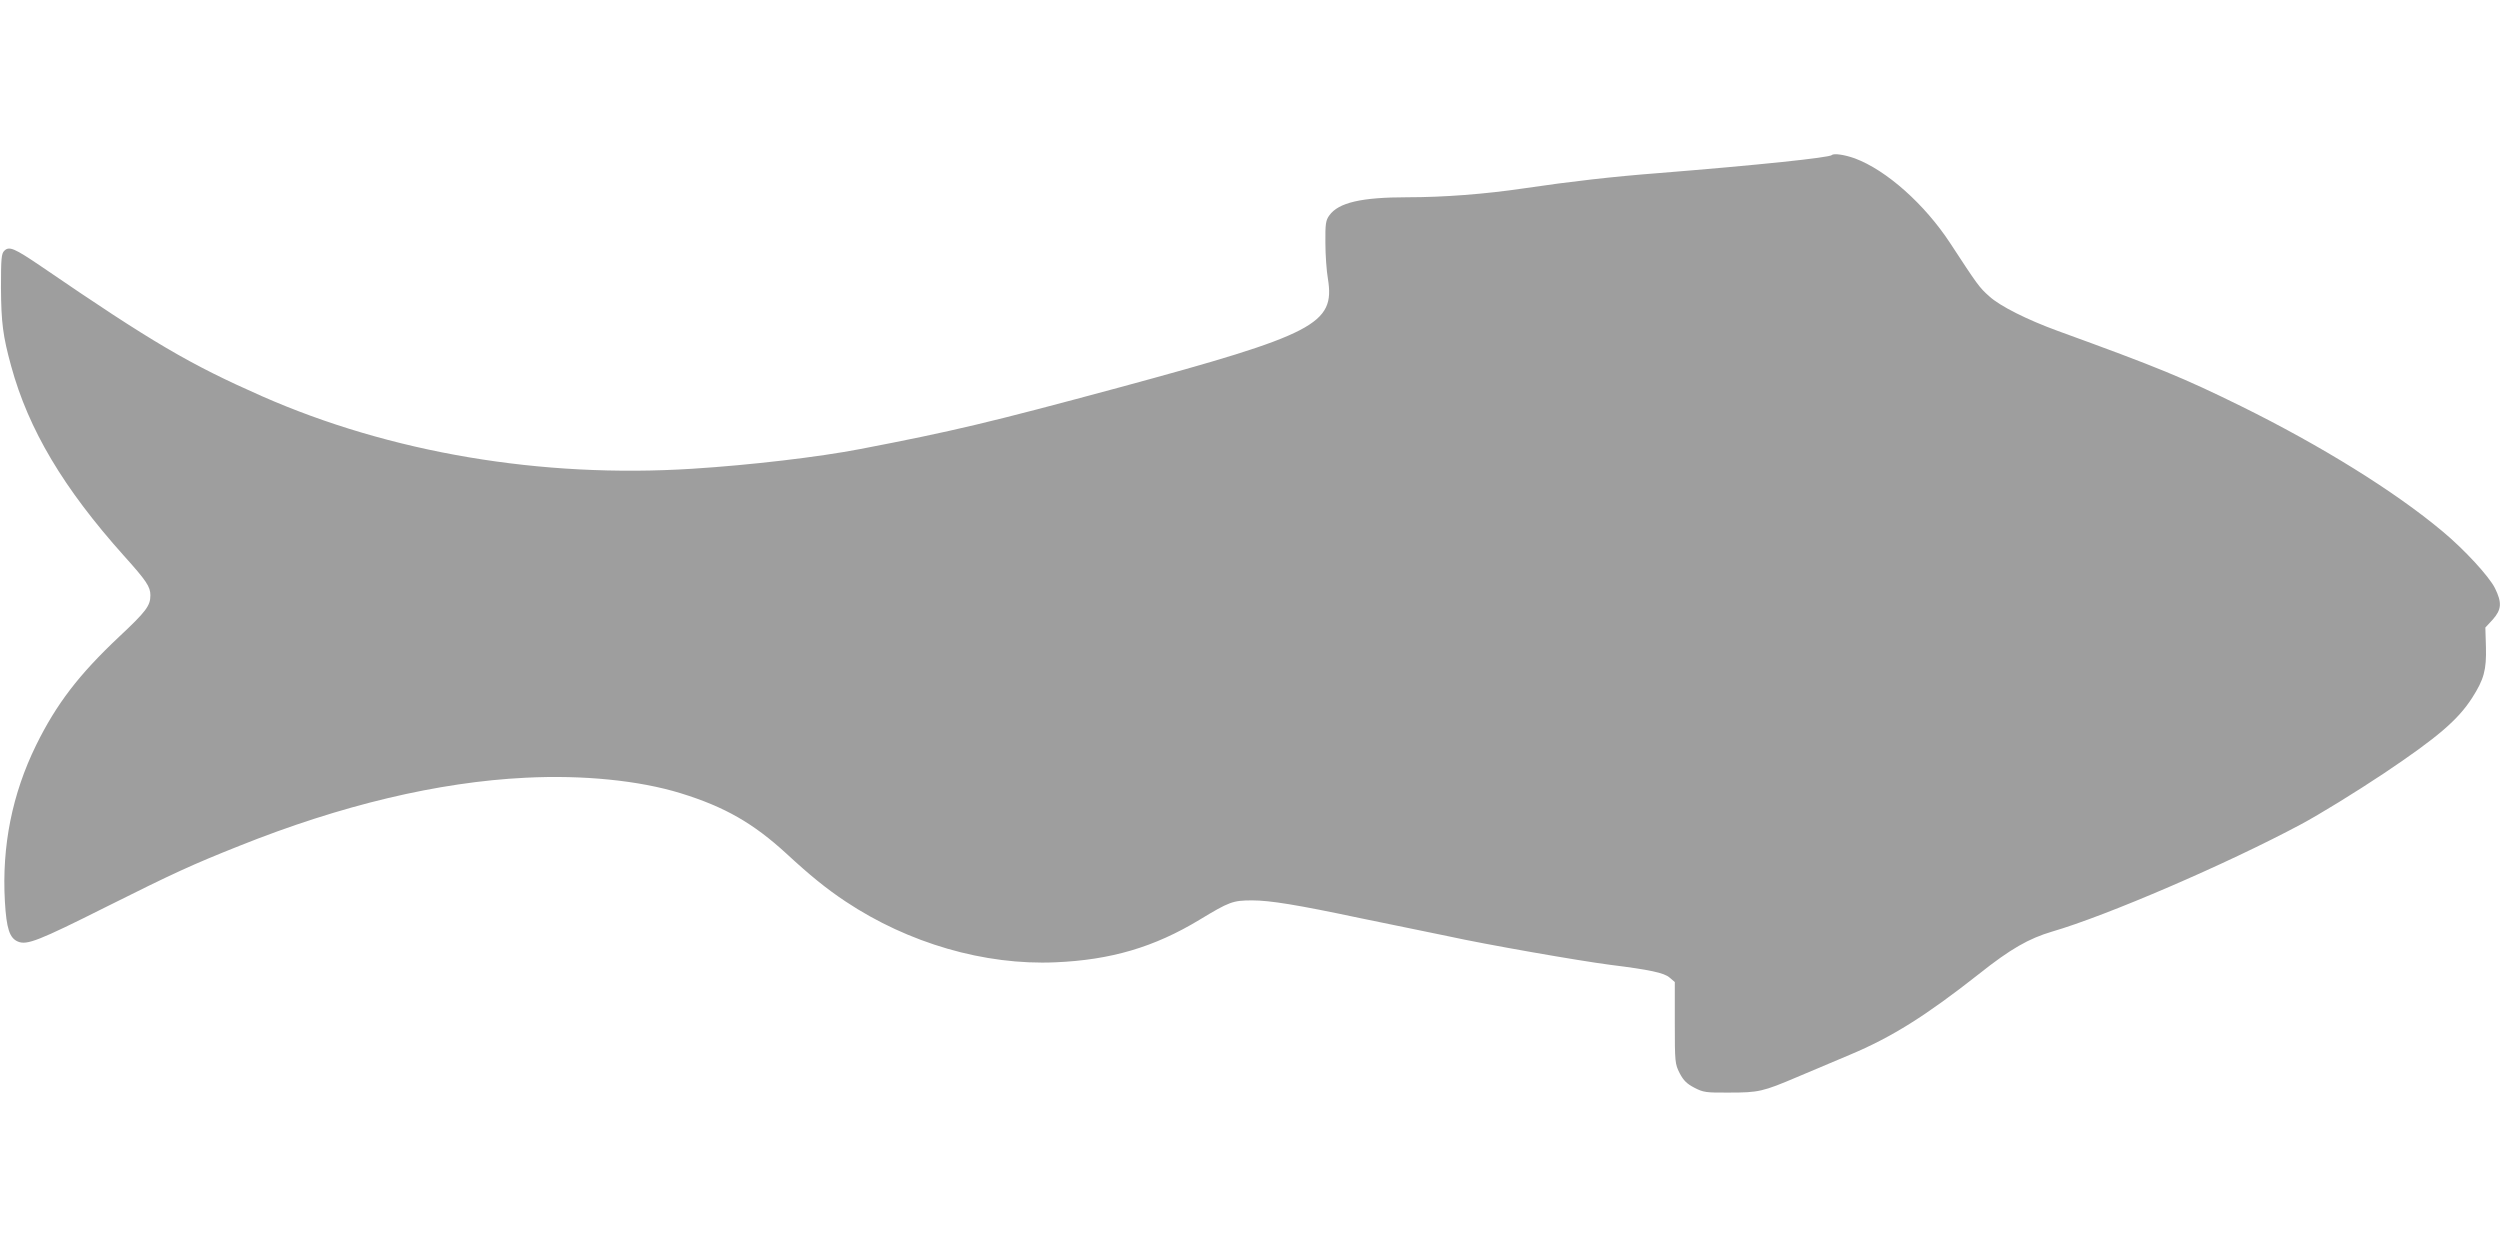 <?xml version="1.0" standalone="no"?>
<!DOCTYPE svg PUBLIC "-//W3C//DTD SVG 20010904//EN"
 "http://www.w3.org/TR/2001/REC-SVG-20010904/DTD/svg10.dtd">
<svg version="1.0" xmlns="http://www.w3.org/2000/svg"
 width="1280pt" height="640pt" viewBox="0 0 1280 640"
 preserveAspectRatio="xMidYMid meet">
<g transform="translate(0,640) scale(0.1,-0.1)"
fill="#9e9e9e" stroke="none">
<path d="M9379 5606 c-13 -13 -374 -51 -884 -92 -235 -18 -454 -43 -690 -78
-202 -30 -414 -46 -599 -46 -235 0 -353 -27 -400 -93 -18 -25 -21 -43 -20
-140 0 -62 6 -145 13 -185 37 -231 -65 -284 -1069 -556 -667 -180 -847 -223
-1325 -315 -213 -41 -560 -82 -860 -101 -774 -49 -1547 82 -2205 372 -369 163
-559 274 -1129 664 -137 93 -164 105 -189 80 -15 -14 -17 -41 -17 -189 1 -179
10 -248 52 -401 89 -326 269 -627 577 -971 116 -129 136 -159 136 -203 0 -53
-21 -82 -160 -212 -207 -195 -321 -344 -425 -555 -123 -251 -176 -517 -160
-800 8 -140 24 -188 67 -206 46 -19 105 4 452 178 348 174 440 216 681 312
522 209 1019 327 1465 349 296 15 582 -14 794 -79 227 -70 373 -154 543 -310
120 -111 205 -180 303 -245 320 -213 711 -327 1074 -311 283 12 505 77 738
218 152 92 170 99 269 99 90 0 228 -22 549 -90 107 -22 239 -49 292 -60 53
-11 127 -26 165 -34 186 -41 665 -125 828 -146 201 -25 276 -41 303 -65 l27
-23 0 -209 c0 -203 1 -210 25 -258 20 -38 37 -54 75 -74 46 -24 60 -26 180
-25 149 0 171 5 345 79 69 29 190 80 270 114 217 91 390 200 662 414 162 129
256 182 374 217 279 81 897 347 1276 550 92 49 282 166 423 260 276 185 380
274 453 388 60 94 73 142 70 259 l-3 100 38 41 c45 51 48 86 11 161 -31 61
-155 196 -269 291 -245 205 -621 438 -1030 640 -299 147 -423 198 -940 386
-156 57 -296 127 -350 177 -51 45 -60 58 -200 272 -131 200 -327 374 -488 434
-53 19 -108 27 -118 17z"/>
</g>
</svg>
